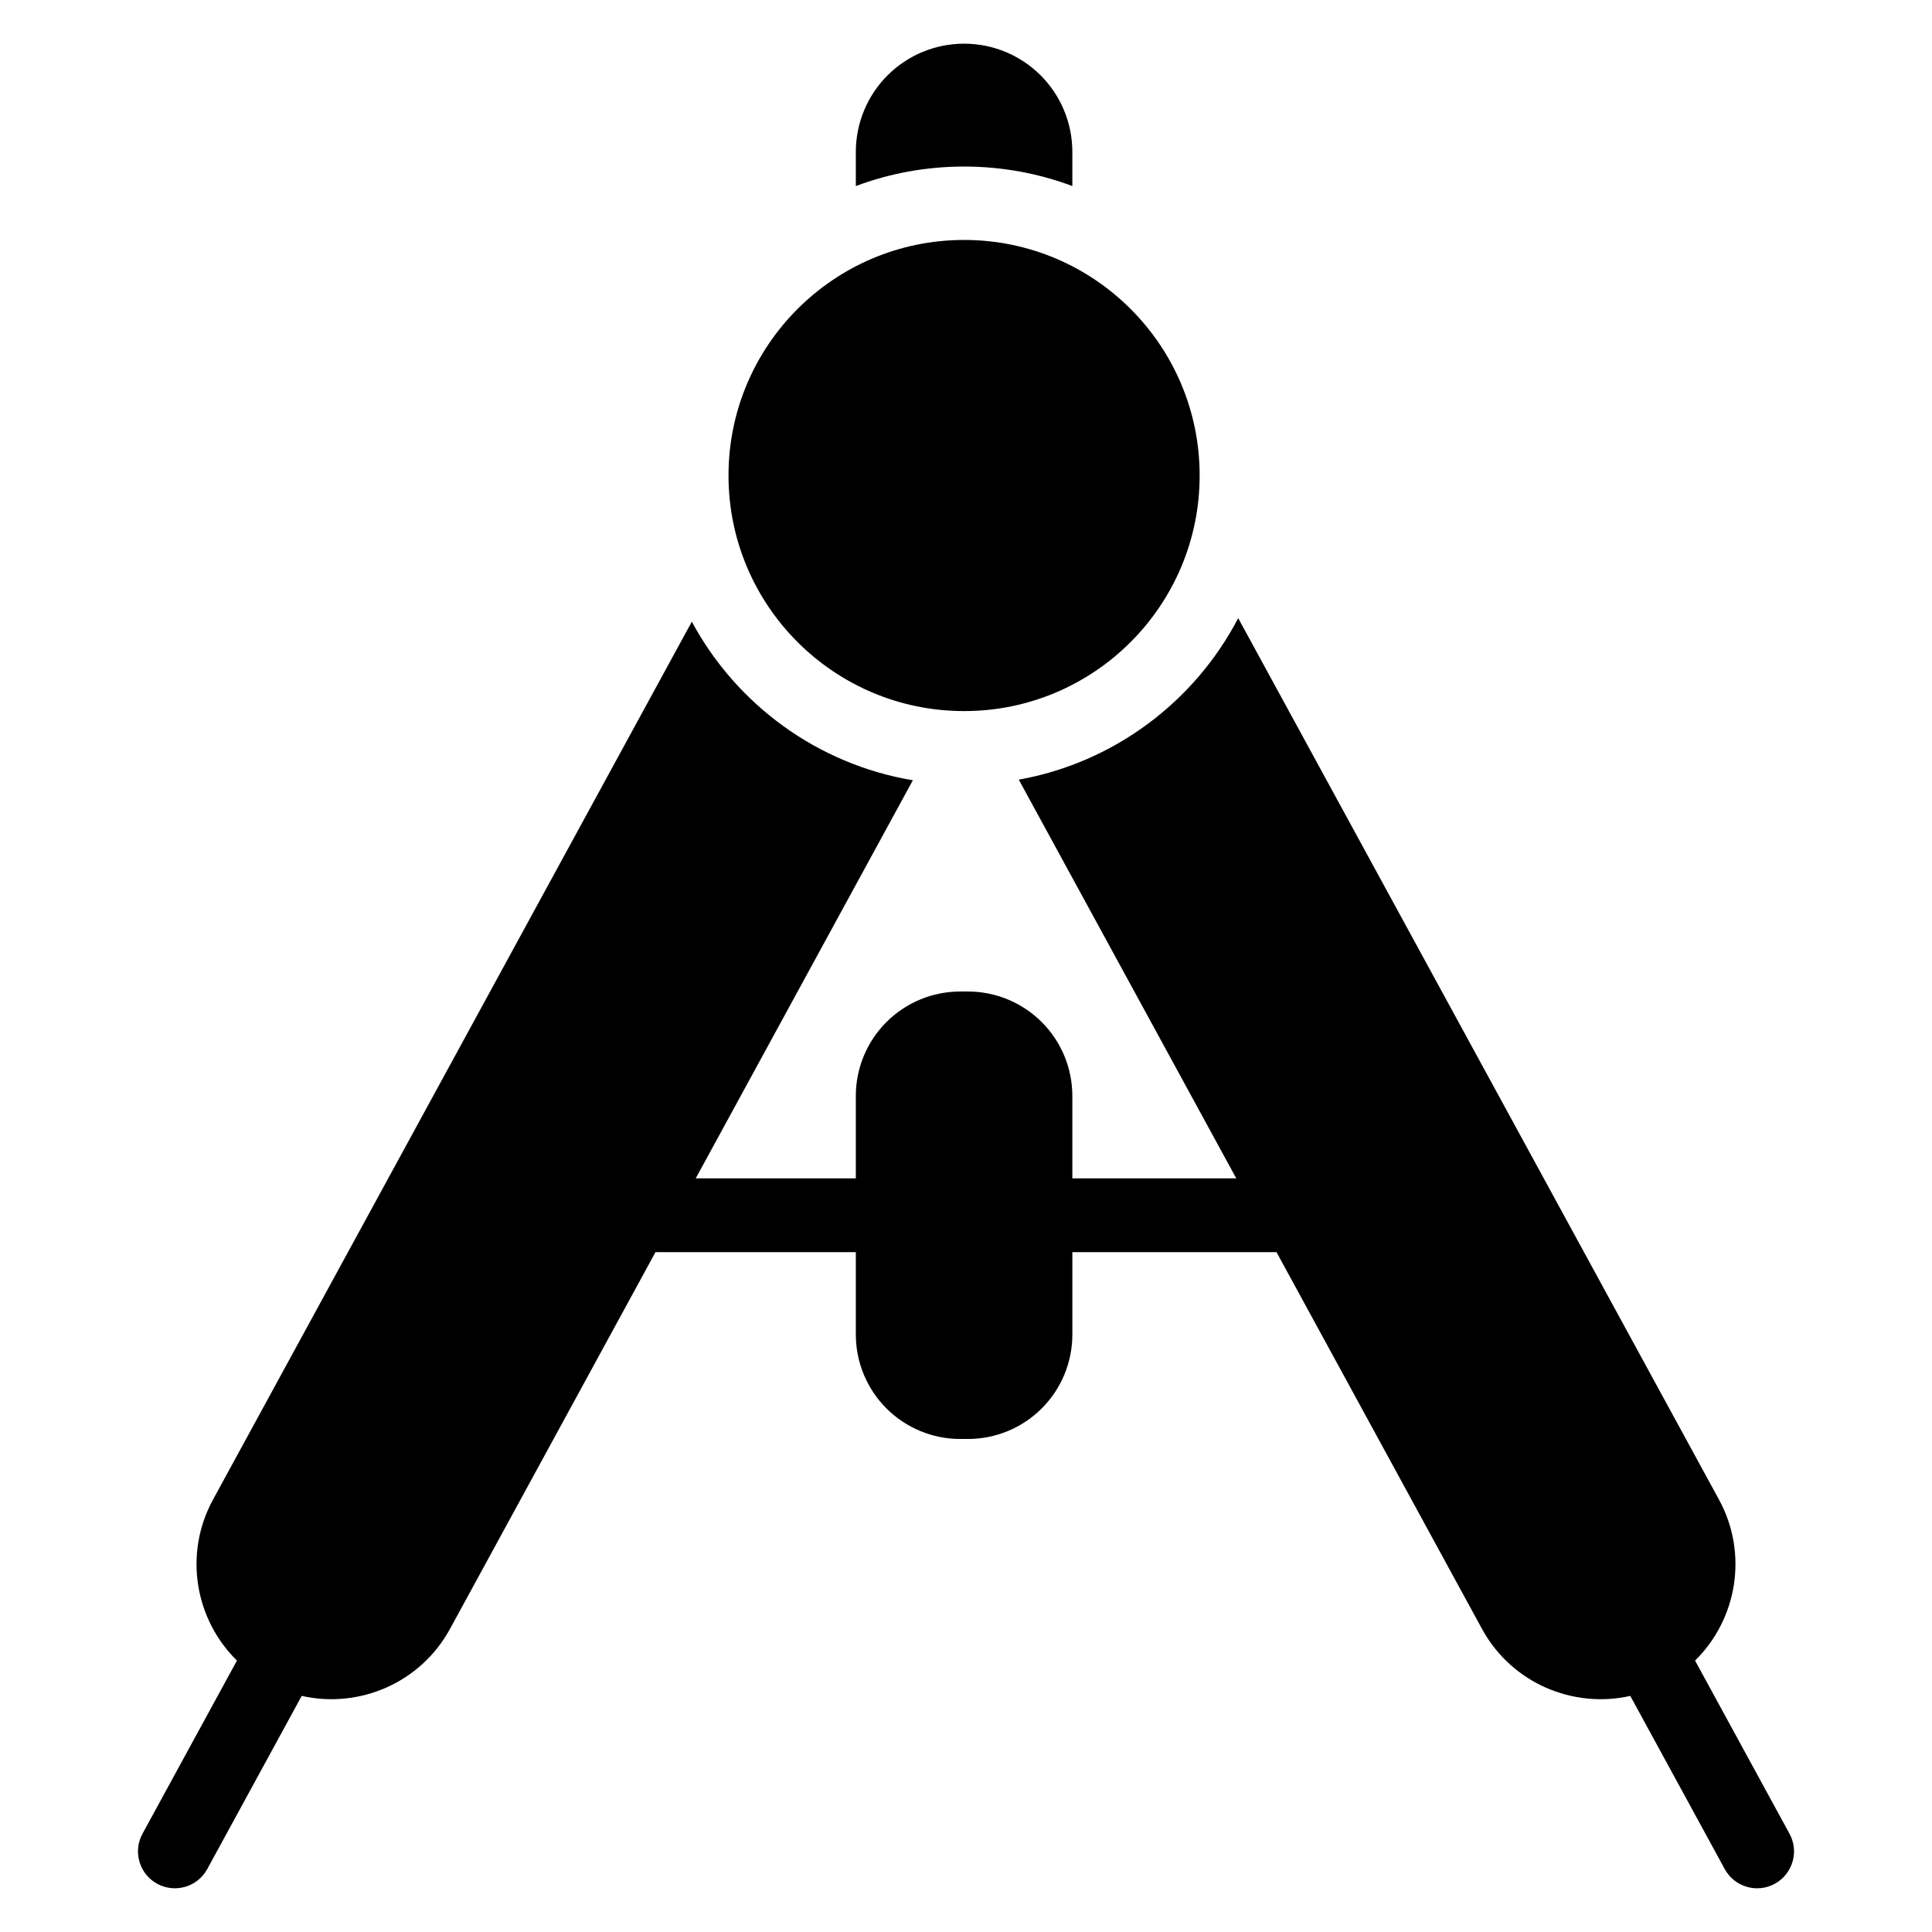 <?xml version="1.0" encoding="UTF-8"?>
<!-- Uploaded to: ICON Repo, www.iconrepo.com, Generator: ICON Repo Mixer Tools -->
<svg fill="#000000" width="800px" height="800px" version="1.1" viewBox="144 144 512 512" xmlns="http://www.w3.org/2000/svg">
 <path d="m472.14 307.82 127.41 233.59c7.828 14.355 4.785 31.738-6.34 42.66l25.031 45.891c2.582 4.738 0.832 10.68-3.906 13.262-4.734 2.582-10.68 0.84-13.262-3.902l-25.031-45.891c-15.203 3.441-31.469-3.406-39.301-17.762l-54.453-99.836h-54.102v21.832c0 7.344-2.918 14.383-8.105 19.574-5.191 5.191-12.23 8.105-19.574 8.105h-2.023c-7.344 0-14.383-2.914-19.574-8.105-5.188-5.191-8.105-12.23-8.105-19.574v-21.832h-53.094l-54.453 99.836c-7.832 14.355-24.098 21.203-39.301 17.762l-25.031 45.891c-2.582 4.738-8.523 6.484-13.262 3.902-4.738-2.582-6.484-8.523-3.902-13.262l25.031-45.891c-11.129-10.918-14.172-28.305-6.34-42.66l126.89-232.66c11.777 21.875 33.207 37.785 58.578 42.027l-57.543 105.5h42.426v-21.84c0-7.336 2.918-14.383 8.105-19.57 5.191-5.191 12.23-8.109 19.574-8.109h2.023c7.344 0 14.383 2.918 19.574 8.109 5.188 5.188 8.105 12.23 8.105 19.57v21.84h43.438l-57.633-105.66c25.316-4.531 46.621-20.715 58.148-42.801zm-72.645-100.23c-34.457 0-62.434 27.969-62.434 62.422 0 34.457 27.973 62.434 62.434 62.434 34.453 0 62.426-27.973 62.426-62.434 0-34.453-27.973-62.422-62.426-62.422zm-28.691-14.281v-9.055c0-7.606 3.023-14.906 8.398-20.281 5.383-5.383 12.68-8.398 20.285-8.398h0.012c7.613 0 14.906 3.019 20.285 8.398 5.379 5.379 8.398 12.676 8.398 20.281v9.055c-8.934-3.348-18.602-5.172-28.691-5.172-10.098 0-19.762 1.824-28.691 5.172z" fill-rule="evenodd"/>
</svg>